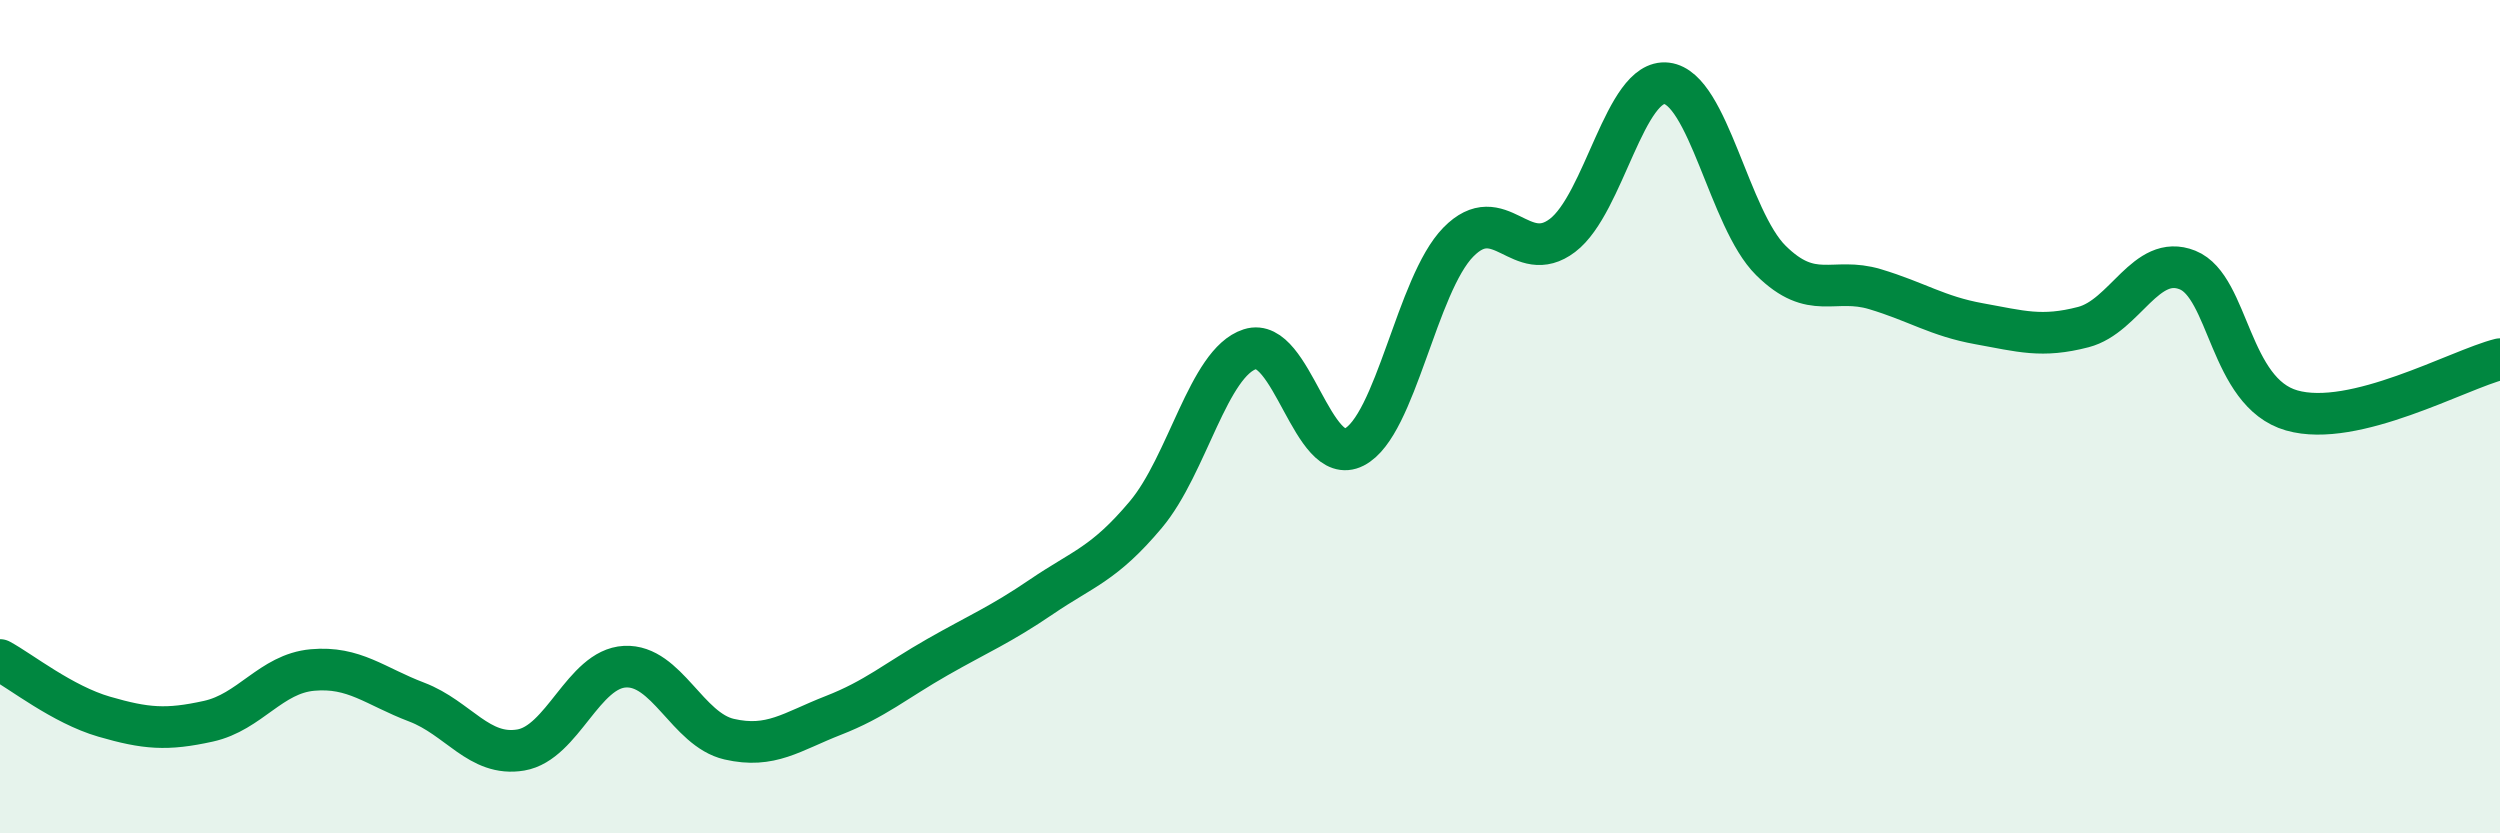 
    <svg width="60" height="20" viewBox="0 0 60 20" xmlns="http://www.w3.org/2000/svg">
      <path
        d="M 0,15.84 C 0.5,16.11 1.5,16.91 2.5,17.2 C 3.5,17.49 4,17.53 5,17.31 C 6,17.09 6.5,16.17 7.5,16.08 C 8.5,15.99 9,16.47 10,16.85 C 11,17.23 11.5,18.17 12.5,18 C 13.5,17.83 14,16.05 15,16 C 16,15.95 16.5,17.51 17.5,17.74 C 18.5,17.97 19,17.56 20,17.17 C 21,16.78 21.5,16.34 22.5,15.77 C 23.5,15.2 24,15 25,14.32 C 26,13.64 26.5,13.54 27.5,12.35 C 28.5,11.16 29,8.7 30,8.38 C 31,8.06 31.5,11.24 32.5,10.73 C 33.5,10.22 34,6.83 35,5.81 C 36,4.79 36.5,6.41 37.5,5.65 C 38.5,4.89 39,1.88 40,2 C 41,2.12 41.5,5.26 42.5,6.25 C 43.5,7.24 44,6.64 45,6.94 C 46,7.24 46.5,7.59 47.5,7.77 C 48.5,7.95 49,8.11 50,7.85 C 51,7.59 51.5,6.08 52.5,6.48 C 53.5,6.88 53.5,9.42 55,9.85 C 56.5,10.28 59,8.87 60,8.62L60 20L0 20Z"
        fill="#008740"
        opacity="0.1"
        stroke-linecap="round"
        stroke-linejoin="round"
      />
      <path
        d="M 0,15.84 C 0.5,16.11 1.5,16.91 2.5,17.2 C 3.5,17.49 4,17.53 5,17.31 C 6,17.09 6.5,16.17 7.5,16.08 C 8.5,15.99 9,16.47 10,16.85 C 11,17.23 11.5,18.17 12.5,18 C 13.5,17.83 14,16.05 15,16 C 16,15.95 16.5,17.51 17.5,17.74 C 18.5,17.97 19,17.56 20,17.17 C 21,16.78 21.5,16.34 22.5,15.77 C 23.5,15.2 24,15 25,14.32 C 26,13.64 26.5,13.54 27.5,12.35 C 28.5,11.16 29,8.7 30,8.38 C 31,8.06 31.5,11.24 32.5,10.73 C 33.5,10.22 34,6.83 35,5.81 C 36,4.79 36.5,6.41 37.5,5.65 C 38.5,4.89 39,1.88 40,2 C 41,2.12 41.5,5.26 42.5,6.25 C 43.5,7.24 44,6.64 45,6.94 C 46,7.24 46.5,7.59 47.5,7.77 C 48.5,7.95 49,8.11 50,7.85 C 51,7.59 51.5,6.08 52.5,6.48 C 53.5,6.88 53.5,9.42 55,9.85 C 56.5,10.28 59,8.87 60,8.62"
        stroke="#008740"
        stroke-width="1"
        fill="none"
        stroke-linecap="round"
        stroke-linejoin="round"
      />
    </svg>
  